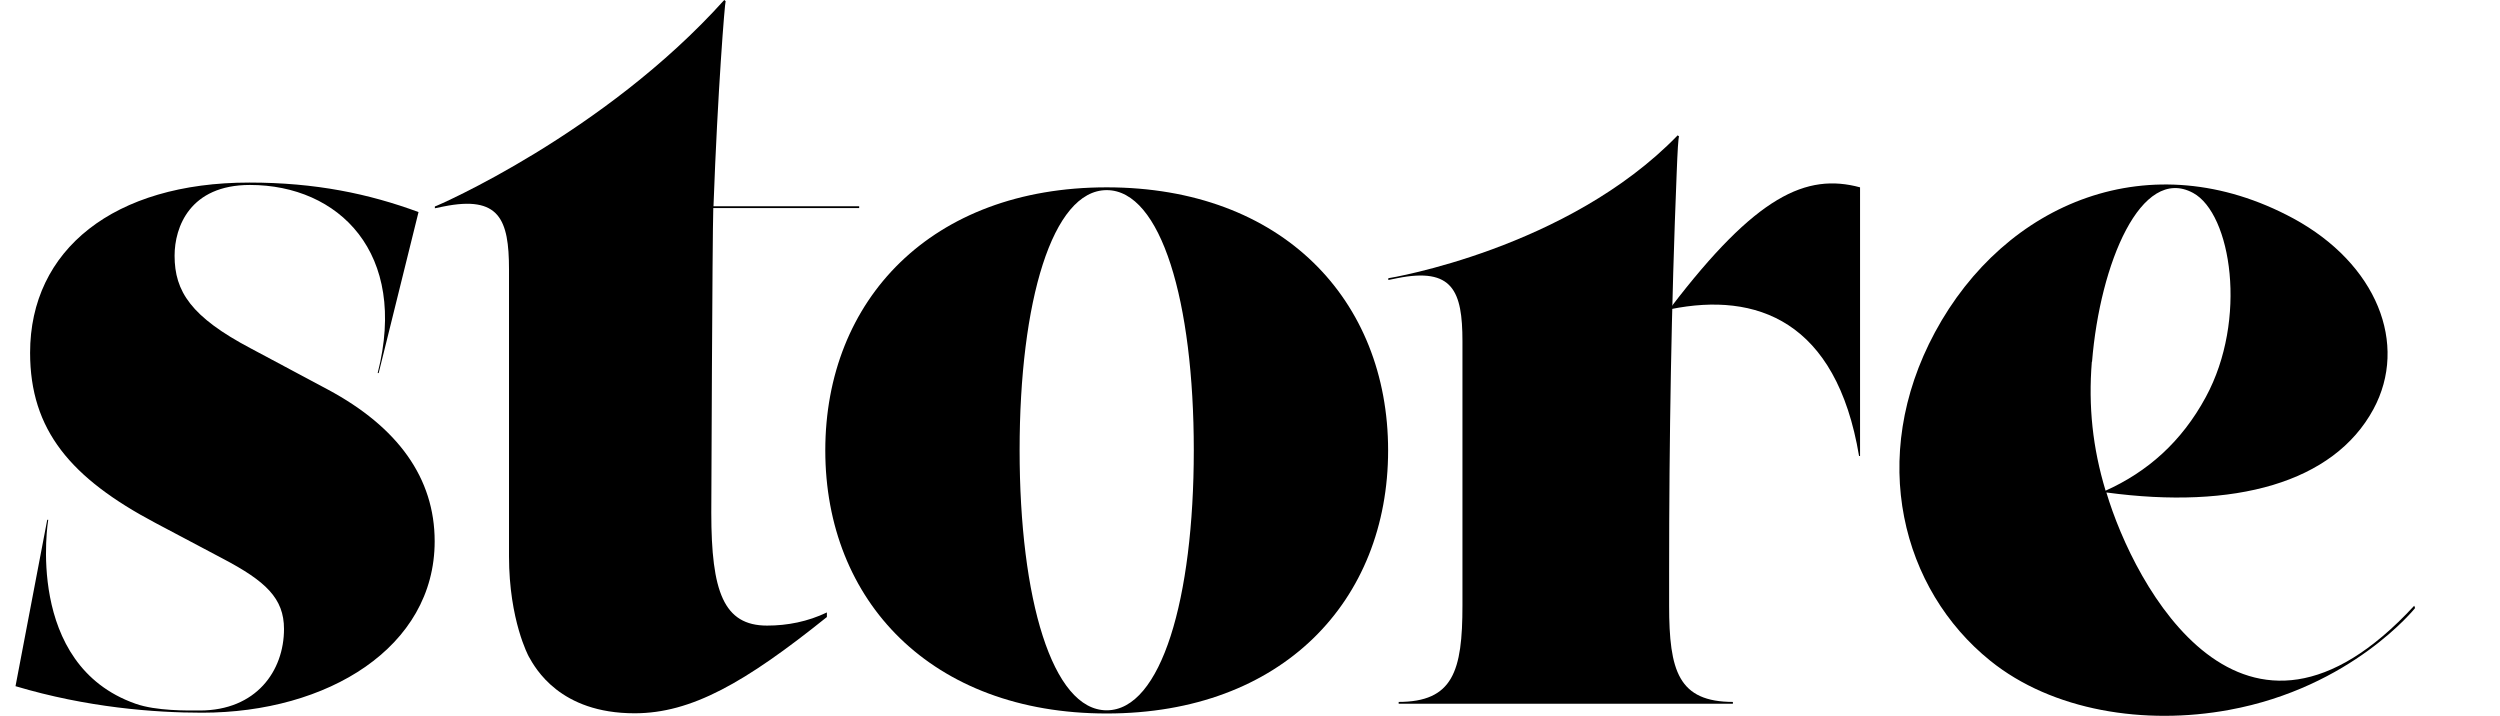 <?xml version="1.0" encoding="UTF-8"?>
<svg id="Layer_1" xmlns="http://www.w3.org/2000/svg" version="1.1" viewBox="0 0 125.44 35.92">
  <!-- Generator: Adobe Illustrator 29.5.1, SVG Export Plug-In . SVG Version: 2.1.0 Build 141)  -->
  <path d="M55.53,9.4c-8.81,0-14.12,5.65-14.12,13.2s5.31,13.2,14.12,13.2,14.12-5.65,14.12-13.2-5.31-13.2-14.12-13.2ZM55.53,35.64c-2.73,0-4.37-5.59-4.37-13.05s1.64-13.05,4.37-13.05,4.37,5.59,4.37,13.05-1.64,13.05-4.37,13.05Z"/>
  <path d="M43.11,10.44v-.09h-7.31c.21-5.78.57-10.25.61-10.29l-.07-.06c-6.03,6.71-14.44,10.35-14.52,10.36v.09s.44-.09.44-.09c2.79-.56,3.28.64,3.28,3.16v14.39c0,3.22.99,5.03.99,5.03.33.59,1.56,2.85,5.31,2.85,2.85,0,5.54-1.53,9.65-4.83v-.23c-.96.46-1.98.66-3,.66-2.18,0-2.8-1.7-2.8-5.66,0,0,.05-13.82.1-15.29h7.31Z"/>
  <path d="M.78,34.42l1.59-8.34h.05s-1.22,7.26,4.38,9.23c1.05.37,2.6.34,3.22.34,2.84,0,4.23-1.99,4.23-4.09,0-1.54-.92-2.4-3.07-3.53l-3.38-1.79c-4.25-2.25-6.29-4.66-6.29-8.54,0-5.17,4.2-8.54,11-8.54,3.33,0,5.99.56,8.49,1.48l-2,8.08h-.05c1.54-6.03-1.95-9.44-6.41-9.44-3.02,0-3.78,2.12-3.78,3.55,0,1.79.82,3.07,3.84,4.66l3.84,2.05c3.53,1.89,5.37,4.45,5.37,7.62,0,5.32-5.37,8.6-11.67,8.6-2.4,0-5.78-.26-9.36-1.33Z"/>
  <path d="M121.13,30.4c-8.57,9.28-14.04-.99-15.44-5.69,6.42.87,11.4-.48,13.4-4.18,1.76-3.26.18-7.29-4.02-9.57-7.15-3.86-14.46-.82-17.98,5.71-3.4,6.31-1.65,12.92,2.77,16.48,3.12,2.52,7.76,3.25,11.99,2.47,6.16-1.13,9.33-5.11,9.33-5.11l-.04-.11ZM104.97,18.15c.4-4.93,2.46-9.88,5.07-8.47,1.92,1.04,2.75,6.35.64,10.24-1.22,2.26-2.94,3.76-5.03,4.7-.65-2.15-.87-4.23-.69-6.47Z"/>
  <g>
    <path d="M83.75,30.38v-1.68c0-6.68.11-13.36.38-20.04.04-1.05.08-1.77.12-1.81l-.07-.06c-5.51,5.69-14.44,7.16-14.52,7.17v.09s.44-.09.44-.09c2.79-.56,3.28.64,3.28,3.16v13.26c0,3.3-.47,4.84-3.22,4.84h.02v.09h16.77v-.09h.02c-2.75,0-3.22-1.54-3.22-4.84Z"/>
    <path d="M83.84,15.44v.07c4.27-.86,8.3.55,9.44,7.37h.05v-13.48c-2.7-.73-5.22.42-9.5,6.03Z"/>
  </g>
</svg>